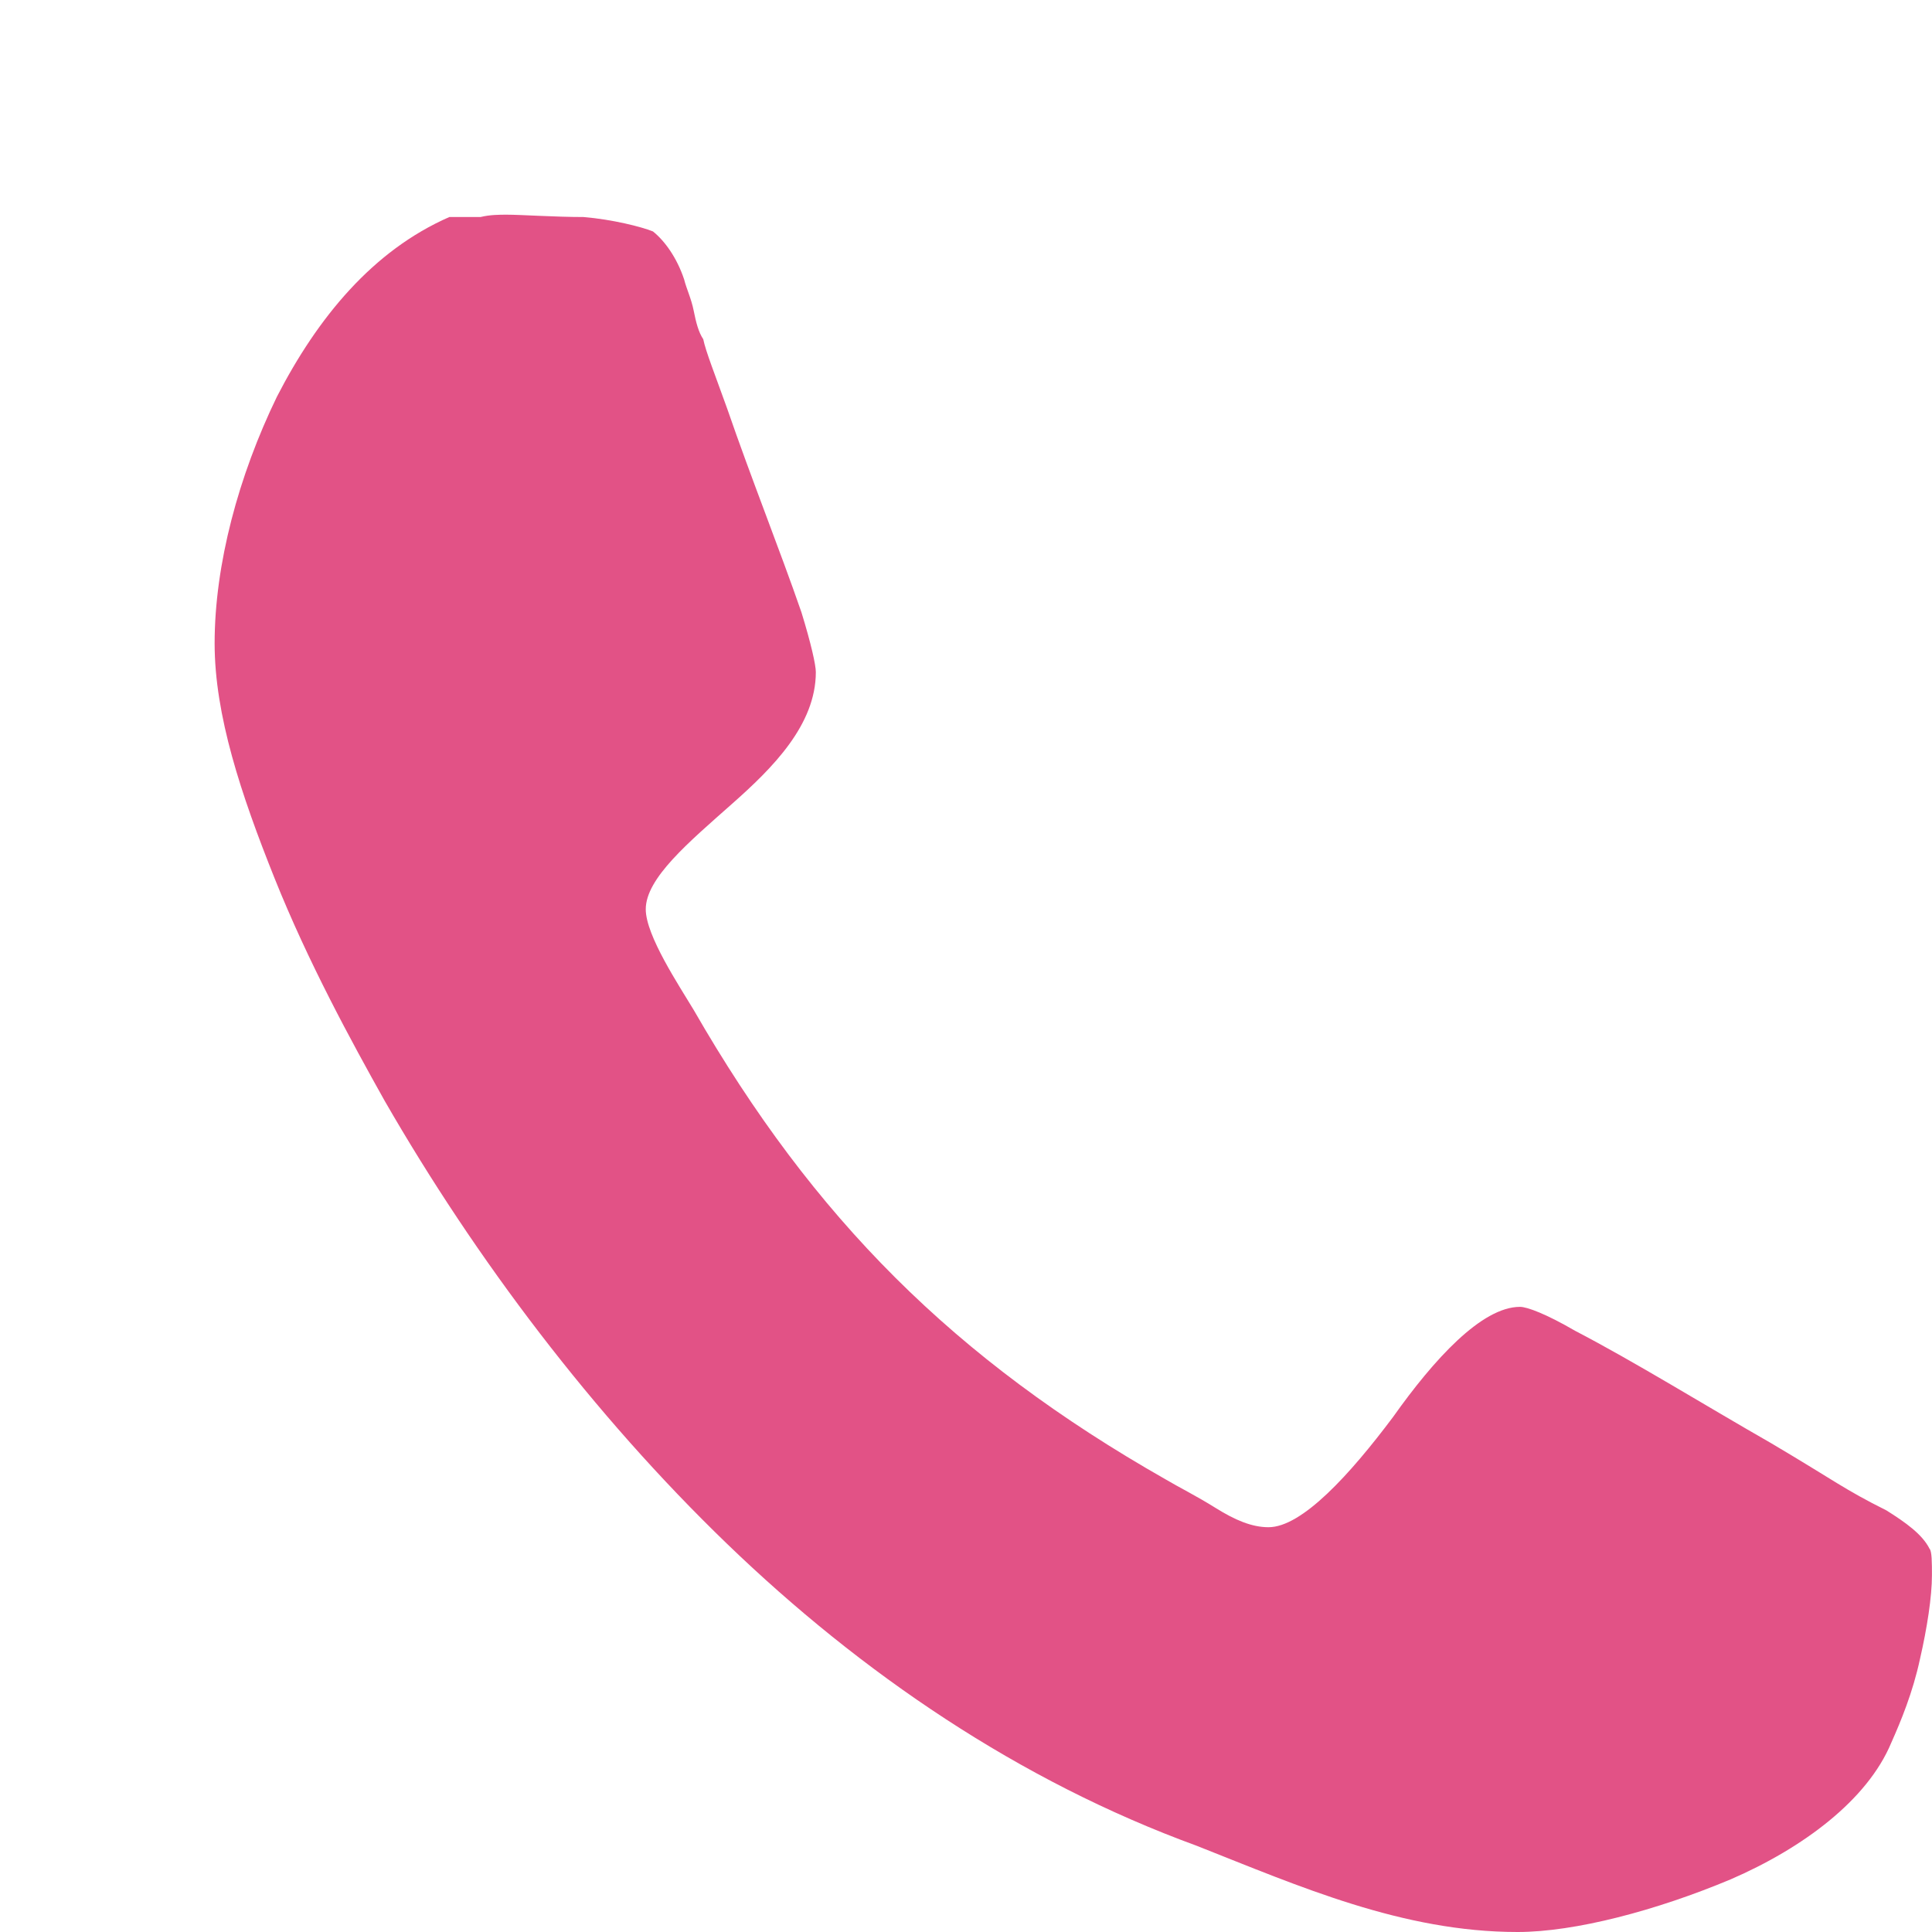<svg width="33" height="33" viewBox="0 0 33 33" fill="none" xmlns="http://www.w3.org/2000/svg">
<g clip-path="url(#clip0_1610_2311)">
<path d="M3.666 10.99C3.666 12.217 4.116 13.567 4.689 14.999C5.262 16.431 5.998 17.781 6.571 18.804C8.125 21.504 10.13 24.163 12.421 26.372C14.712 28.581 17.412 30.422 20.44 31.527C22.199 32.222 23.958 33 25.922 33C26.904 33 28.295 32.632 29.563 32.1C30.79 31.568 31.895 30.75 32.304 29.768C32.468 29.4 32.672 28.909 32.795 28.336C32.917 27.804 32.999 27.272 32.999 26.904C32.999 26.7 32.999 26.495 32.958 26.454C32.836 26.209 32.549 26.004 32.222 25.799C31.486 25.431 31.363 25.308 30.258 24.654C29.113 23.999 27.926 23.263 26.904 22.731C26.413 22.445 26.085 22.322 25.963 22.322C25.308 22.322 24.49 23.222 23.794 24.204C23.058 25.186 22.24 26.086 21.667 26.086C21.381 26.086 21.094 25.963 20.767 25.759C20.44 25.554 20.112 25.39 19.908 25.268C16.308 23.222 13.894 20.808 11.848 17.249C11.603 16.84 11.03 15.981 11.03 15.531C11.03 14.999 11.766 14.385 12.503 13.731C13.198 13.117 13.935 12.381 13.935 11.48C13.935 11.358 13.853 10.99 13.689 10.458C13.321 9.394 12.83 8.167 12.421 6.98C12.216 6.408 12.053 5.998 12.012 5.794C11.93 5.671 11.889 5.508 11.848 5.303C11.807 5.098 11.726 4.935 11.685 4.771C11.562 4.403 11.357 4.117 11.153 3.953C10.948 3.871 10.457 3.748 9.966 3.707C9.475 3.707 8.903 3.667 8.657 3.667C8.534 3.667 8.371 3.667 8.207 3.707H7.675C6.366 4.28 5.425 5.426 4.73 6.776C4.075 8.126 3.666 9.64 3.666 10.99Z" fill="#E25286"/>
</g>
<defs>
<clipPath id="clip0_1610_2311">
<rect width="33" height="33" fill="white"/>
</clipPath>
</defs>
</svg>
